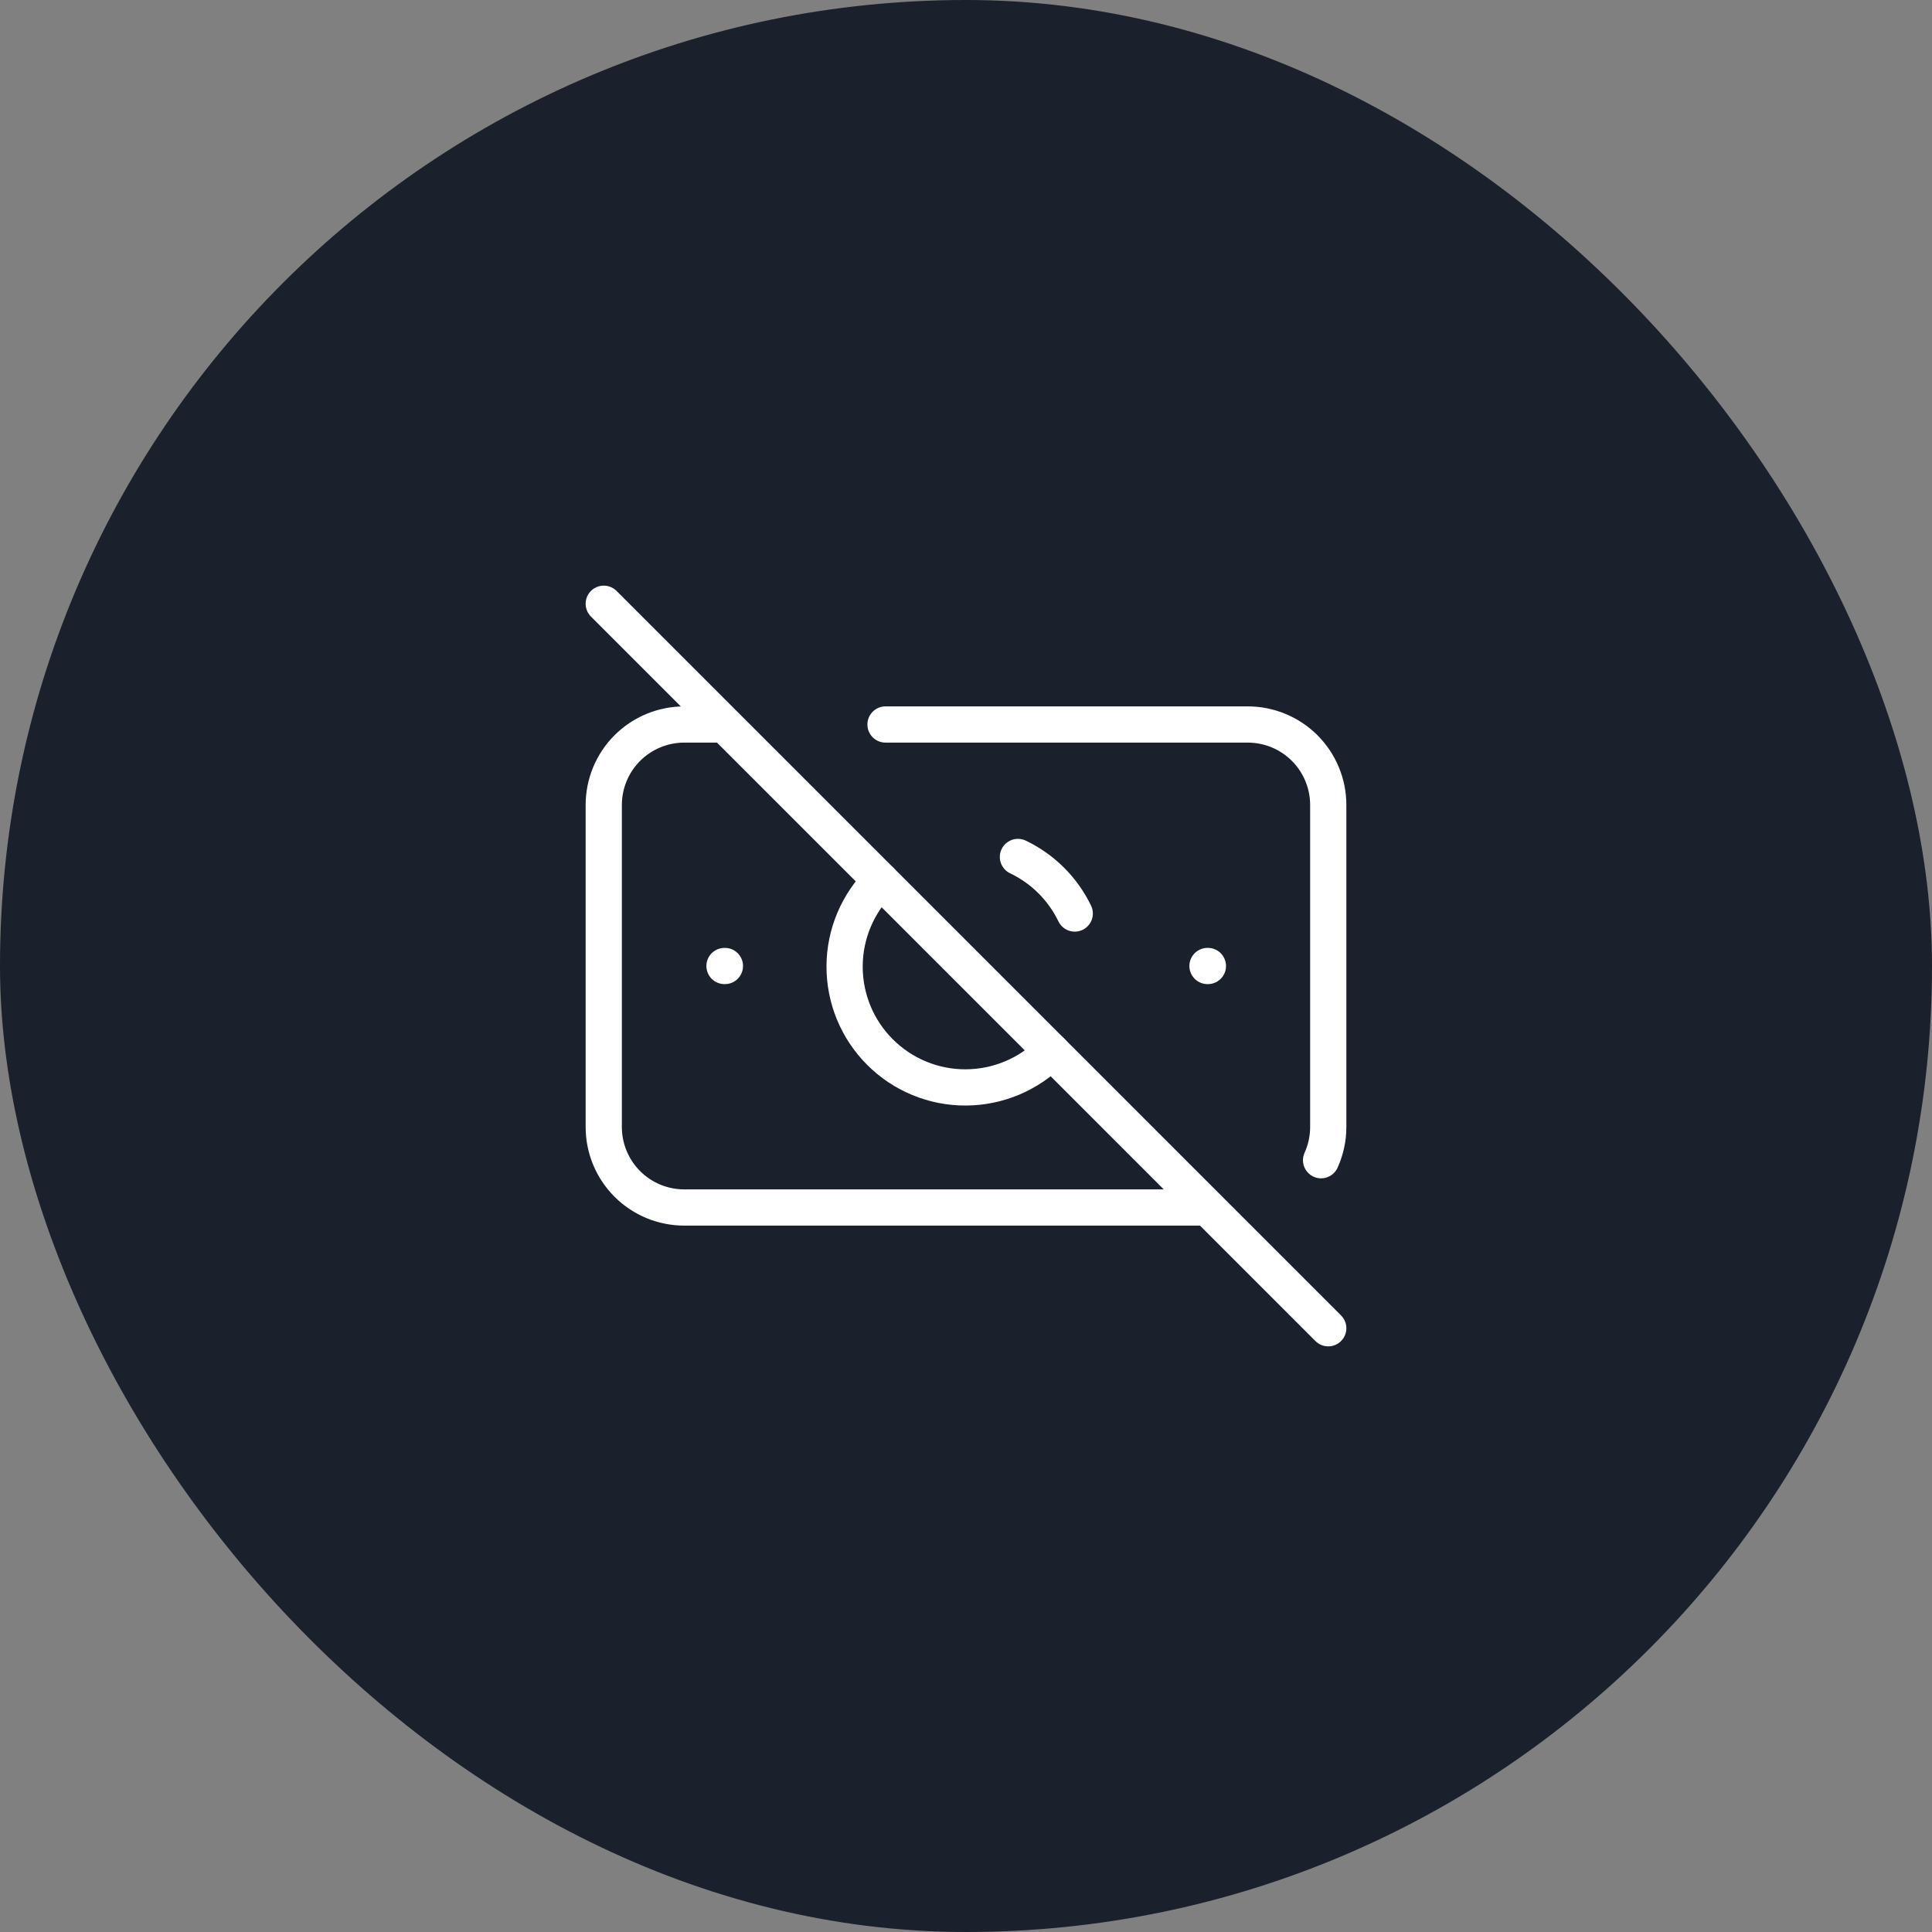 <svg width="80" height="80" viewBox="0 0 80 80" fill="none" xmlns="http://www.w3.org/2000/svg">
<rect x="0" y="0" width="80" height="80" fill="#808080" stroke="none"/>
<rect width="80" height="80" rx="40" fill="#1A202C"/>
<g clip-path="url(#clip0_784_1969)">
<path d="M36.466 36.463C35.996 36.926 35.622 37.478 35.365 38.086C35.109 38.694 34.975 39.347 34.973 40.007C34.97 40.667 35.098 41.321 35.349 41.931C35.6 42.542 35.97 43.096 36.437 43.563C36.903 44.03 37.458 44.4 38.068 44.651C38.678 44.903 39.332 45.031 39.992 45.028C40.653 45.025 41.305 44.892 41.914 44.636C42.522 44.38 43.074 44.006 43.536 43.535M44.503 37.827C44.008 36.801 43.178 35.975 42.15 35.485" stroke="white" stroke-width="1.5" stroke-linecap="round" stroke-linejoin="round"/>
<path d="M36.667 30H51.667C52.551 30 53.399 30.351 54.024 30.976C54.649 31.601 55 32.449 55 33.333V46.667C55 47.157 54.893 47.623 54.703 48.042M50 50H28.333C27.449 50 26.601 49.649 25.976 49.024C25.351 48.399 25 47.551 25 46.667V33.333C25 32.449 25.351 31.601 25.976 30.976C26.601 30.351 27.449 30 28.333 30H30M50 40H50.017M30 40H30.017M25 25L55 55" stroke="white" stroke-width="1.5" stroke-linecap="round" stroke-linejoin="round"/>
</g>
<defs>
<clipPath id="clip0_784_1969">
<rect width="40" height="40" fill="white" transform="translate(20 20)"/>
</clipPath>
</defs>
</svg>
